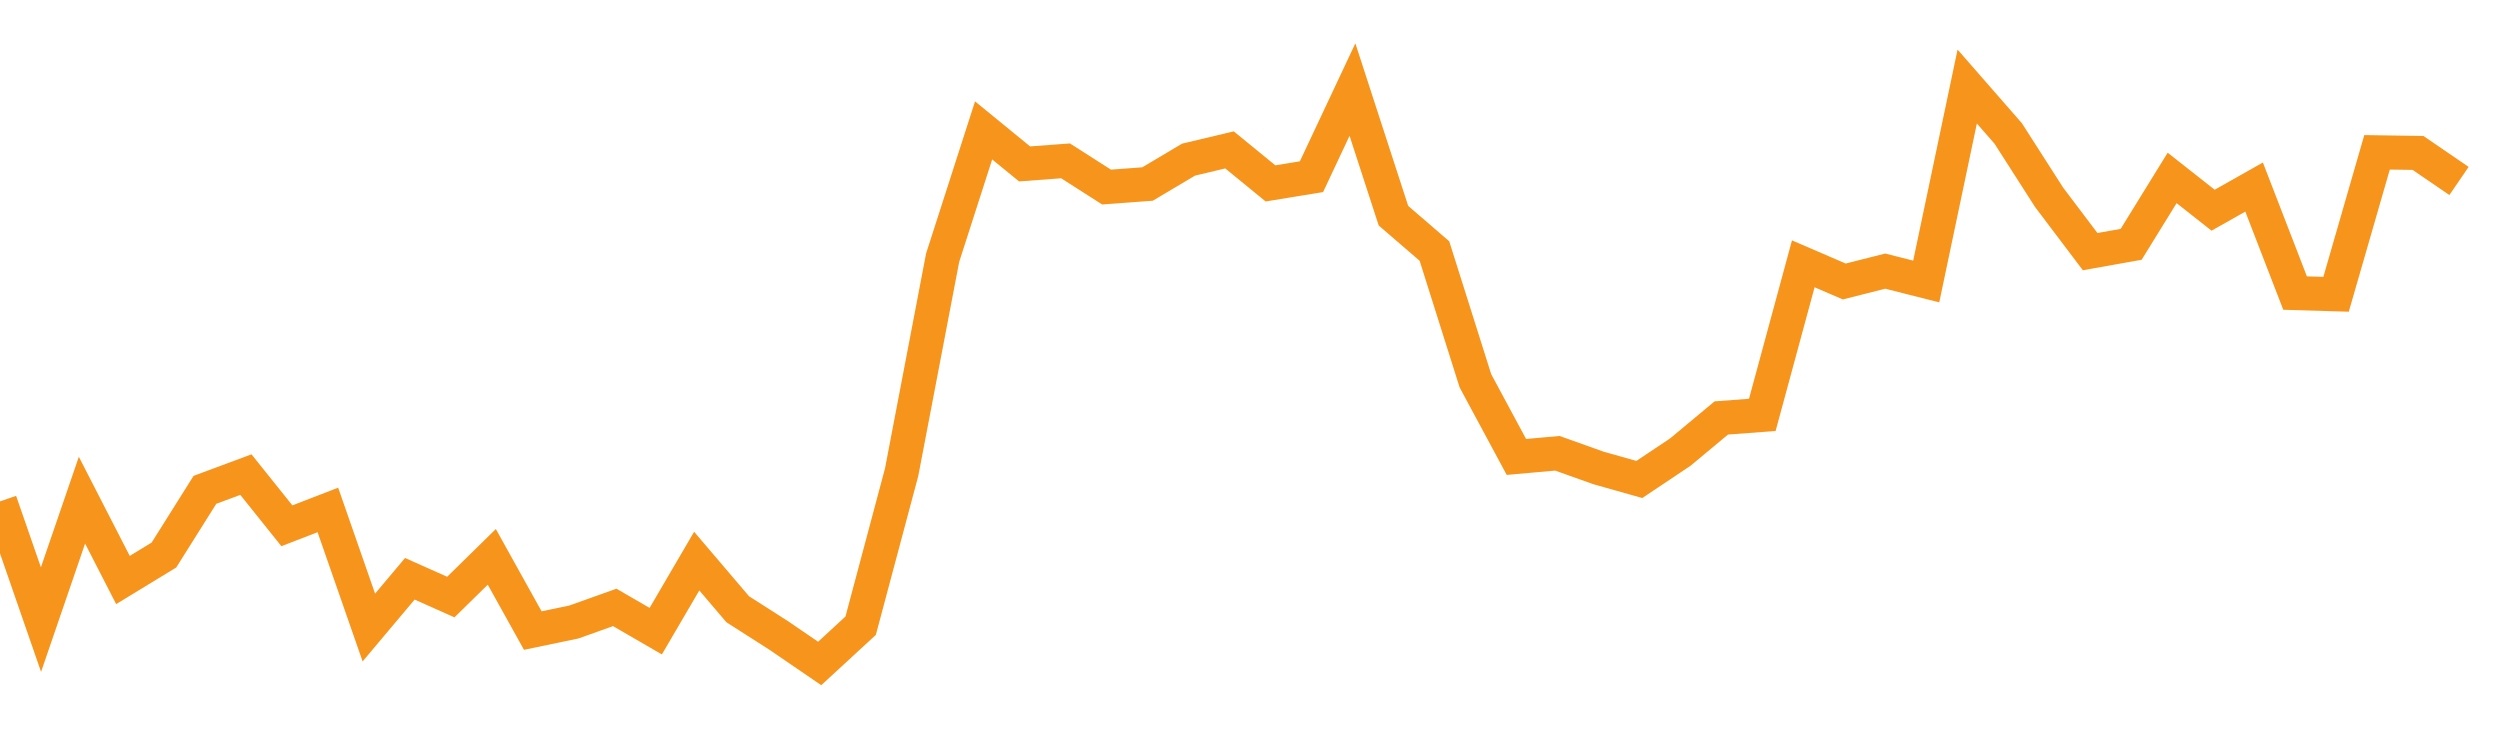 <?xml version="1.0" encoding="utf-8"?><svg width="220" height="66" xmlns="http://www.w3.org/2000/svg" xmlns:xlink="http://www.w3.org/1999/xlink"><defs><linearGradient id="myGradient" gradientTransform="rotate(90)"><stop offset="0%" stop-color="rgba(255, 255, 255, 0)" /><stop offset="100%" stop-color="rgba(255, 255, 255, 0)" /></linearGradient></defs><polyline fill="none" stroke-width="3" stroke="#F7941C" points="0,44.124 3.607,54.525 7.213,44.017 10.82,51.04 14.426,48.842 18.033,43.106 21.639,41.765 25.246,46.269 28.852,44.875 32.459,55.222 36.066,50.933 39.672,52.541 43.279,49.003 46.885,55.49 50.492,54.739 54.098,53.452 57.705,55.543 61.311,49.378 64.918,53.613 68.525,55.919 72.131,58.385 75.738,55.061 79.344,41.551 82.951,22.68 86.557,11.475 90.164,14.424 93.77,14.156 97.377,16.461 100.984,16.193 104.59,14.049 108.197,13.191 111.803,16.139 115.41,15.55 119.016,7.883 122.623,18.981 126.23,22.09 129.836,33.509 133.443,40.211 137.049,39.889 140.656,41.176 144.262,42.194 147.869,39.782 151.475,36.78 155.082,36.511 158.689,23.216 162.295,24.771 165.902,23.859 169.508,24.771 173.115,7.615 176.721,11.743 180.328,17.373 183.934,22.144 187.541,21.501 191.148,15.657 194.754,18.498 198.361,16.461 201.967,25.789 205.574,25.897 209.18,13.405 212.787,13.459 216.393,15.925" /><polyline fill="url('#myGradient')" stroke-width="3" points="0,44.124 3.607,54.525 7.213,44.017 10.82,51.04 14.426,48.842 18.033,43.106 21.639,41.765 25.246,46.269 28.852,44.875 32.459,55.222 36.066,50.933 39.672,52.541 43.279,49.003 46.885,55.49 50.492,54.739 54.098,53.452 57.705,55.543 61.311,49.378 64.918,53.613 68.525,55.919 72.131,58.385 75.738,55.061 79.344,41.551 82.951,22.68 86.557,11.475 90.164,14.424 93.77,14.156 97.377,16.461 100.984,16.193 104.59,14.049 108.197,13.191 111.803,16.139 115.41,15.55 119.016,7.883 122.623,18.981 126.23,22.09 129.836,33.509 133.443,40.211 137.049,39.889 140.656,41.176 144.262,42.194 147.869,39.782 151.475,36.78 155.082,36.511 158.689,23.216 162.295,24.771 165.902,23.859 169.508,24.771 173.115,7.615 176.721,11.743 180.328,17.373 183.934,22.144 187.541,21.501 191.148,15.657 194.754,18.498 198.361,16.461 201.967,25.789 205.574,25.897 209.18,13.405 212.787,13.459 216.393,15.925 220,66 0,66 0,0" /></svg>